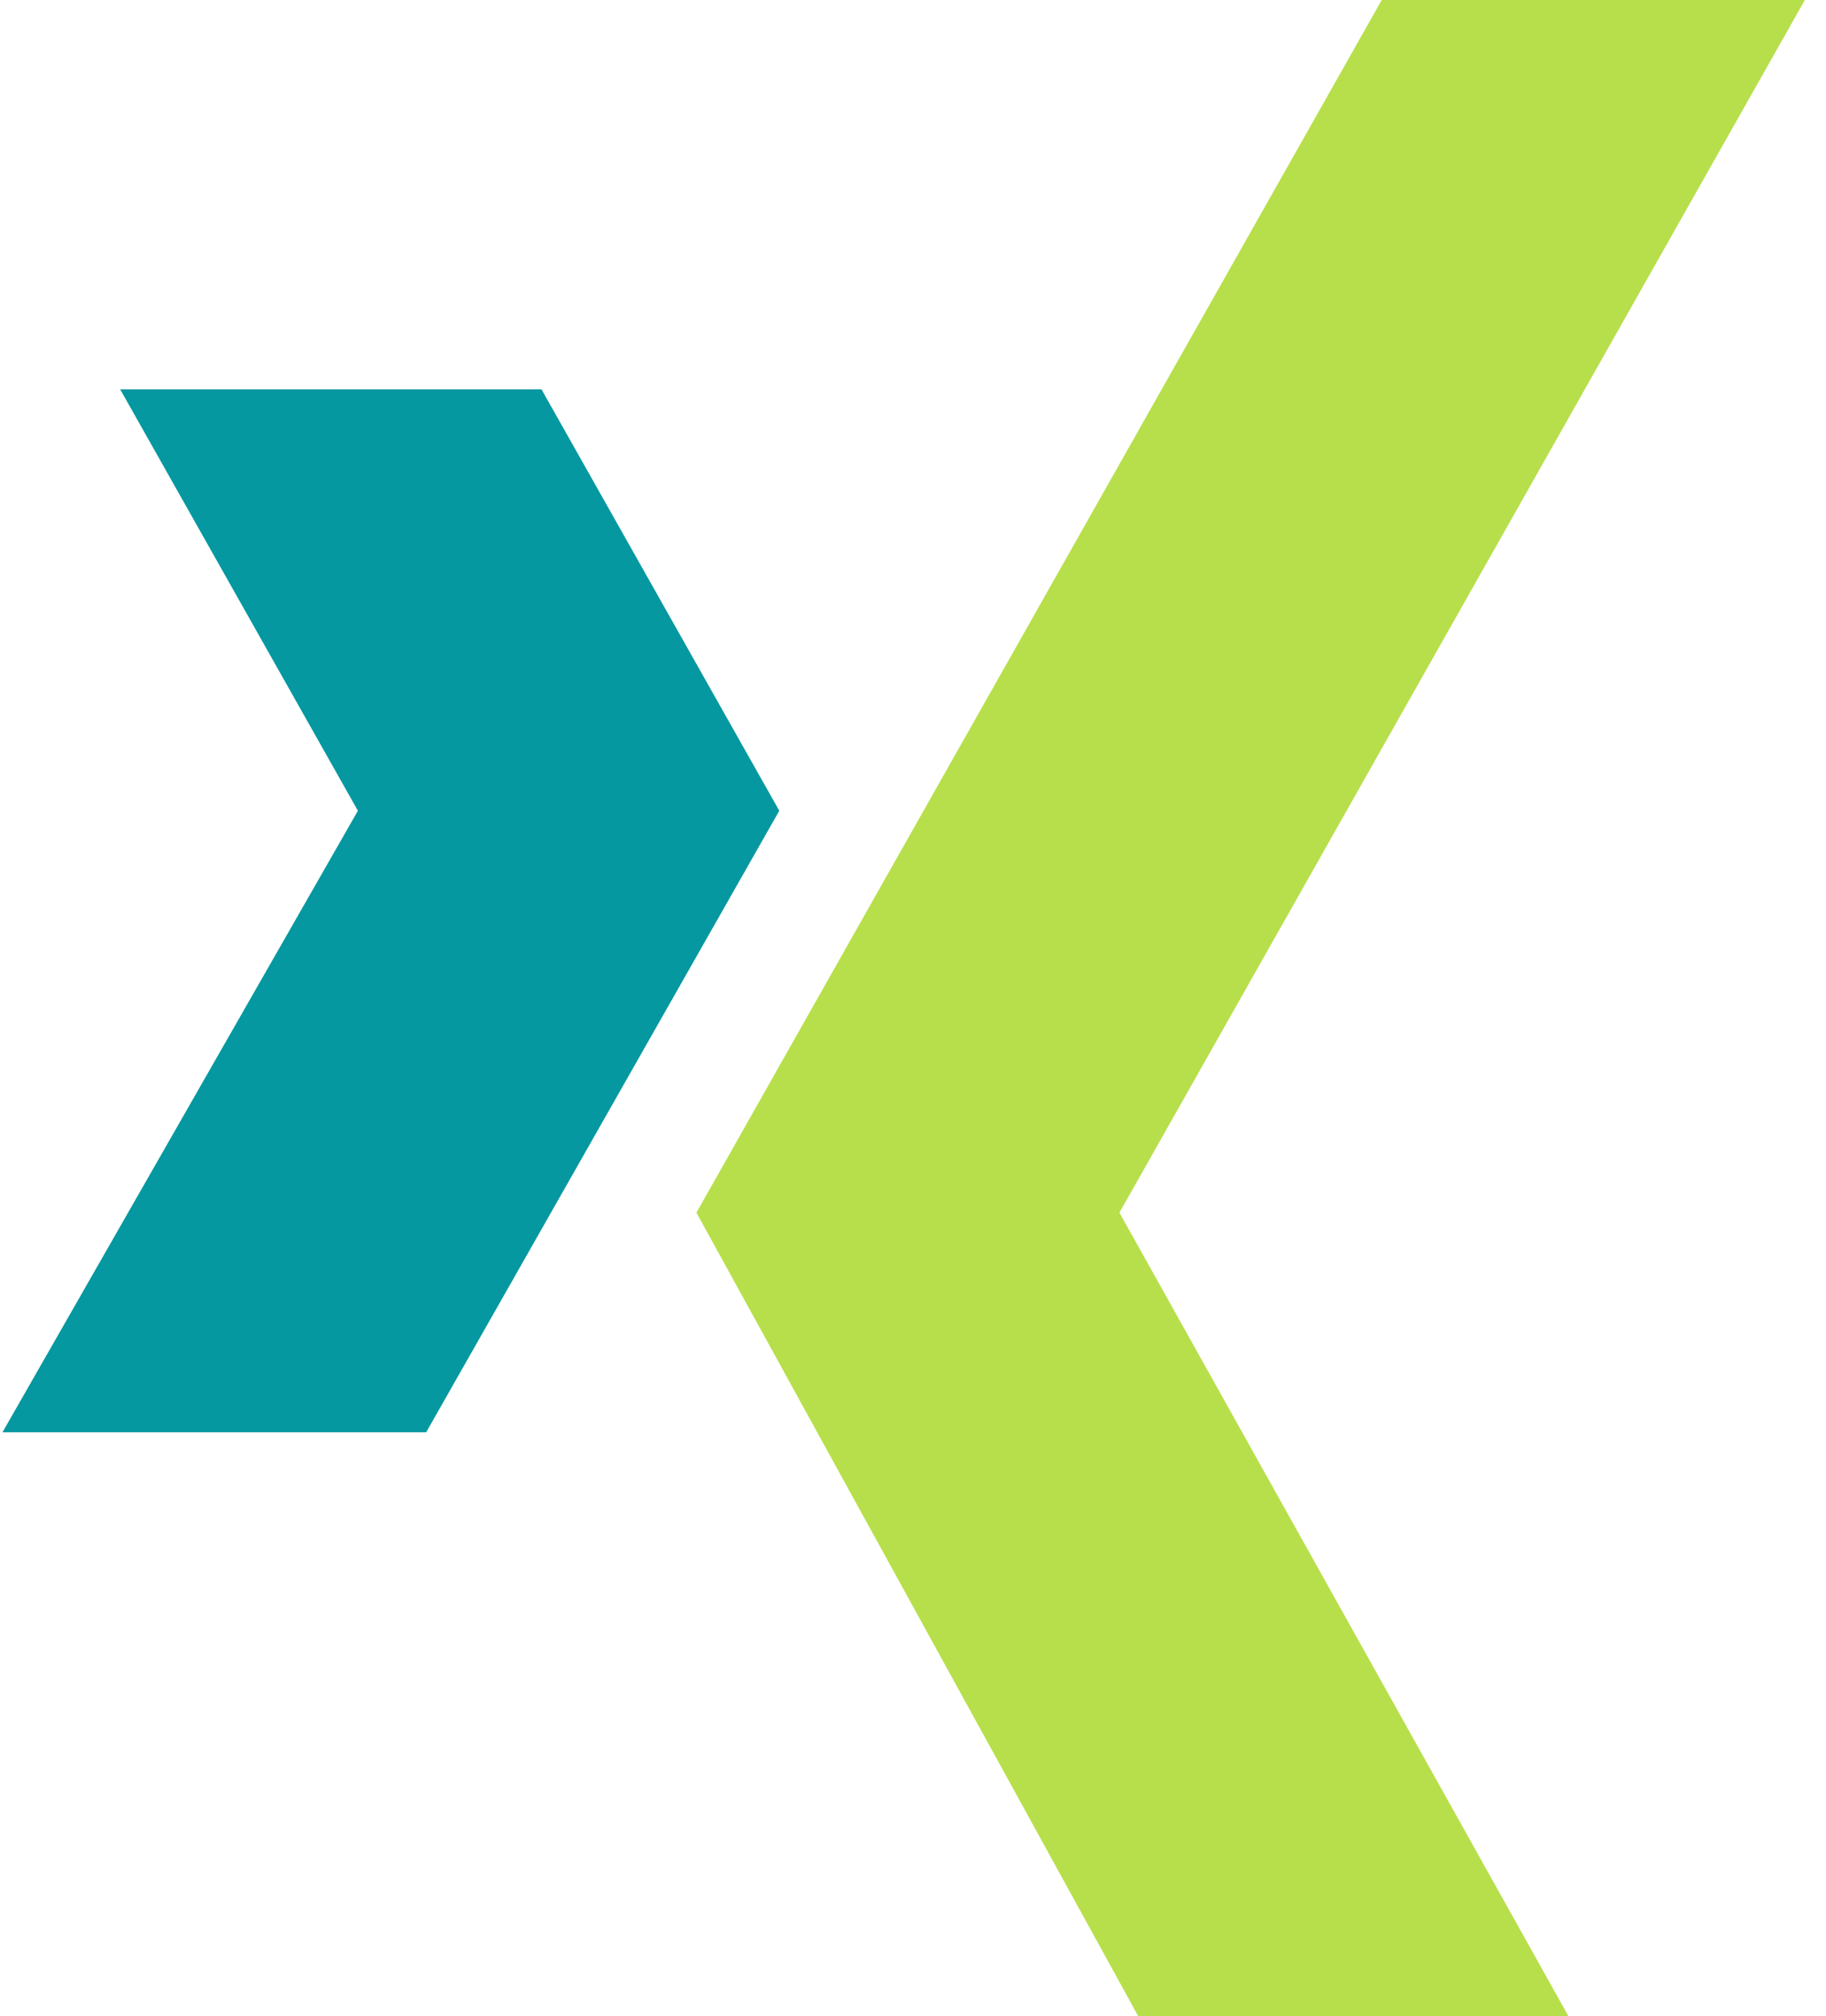 <svg xmlns="http://www.w3.org/2000/svg" fill="none" viewBox="0 0 28 31" data-xds="LogoXINGButterflyDuo" role="presentation" height="53" width="48"><g fill-rule="evenodd" clip-path="url(#clip0_47_1357)" clip-rule="evenodd"><path fill="#0698A0" d="m1.81 5.986 3.655 6.479L0 22.021h6.515l5.429-9.556-3.656-6.479z"></path><path fill="#B7DF4B" d="M21.207 0 10.67 18.644 17.464 31h6.615l-6.905-12.356L27.713 0z"></path></g><defs><clipPath id="clip0_47_1357"><path fill="#fff" d="M0 0h28v31H0z"></path></clipPath></defs></svg>